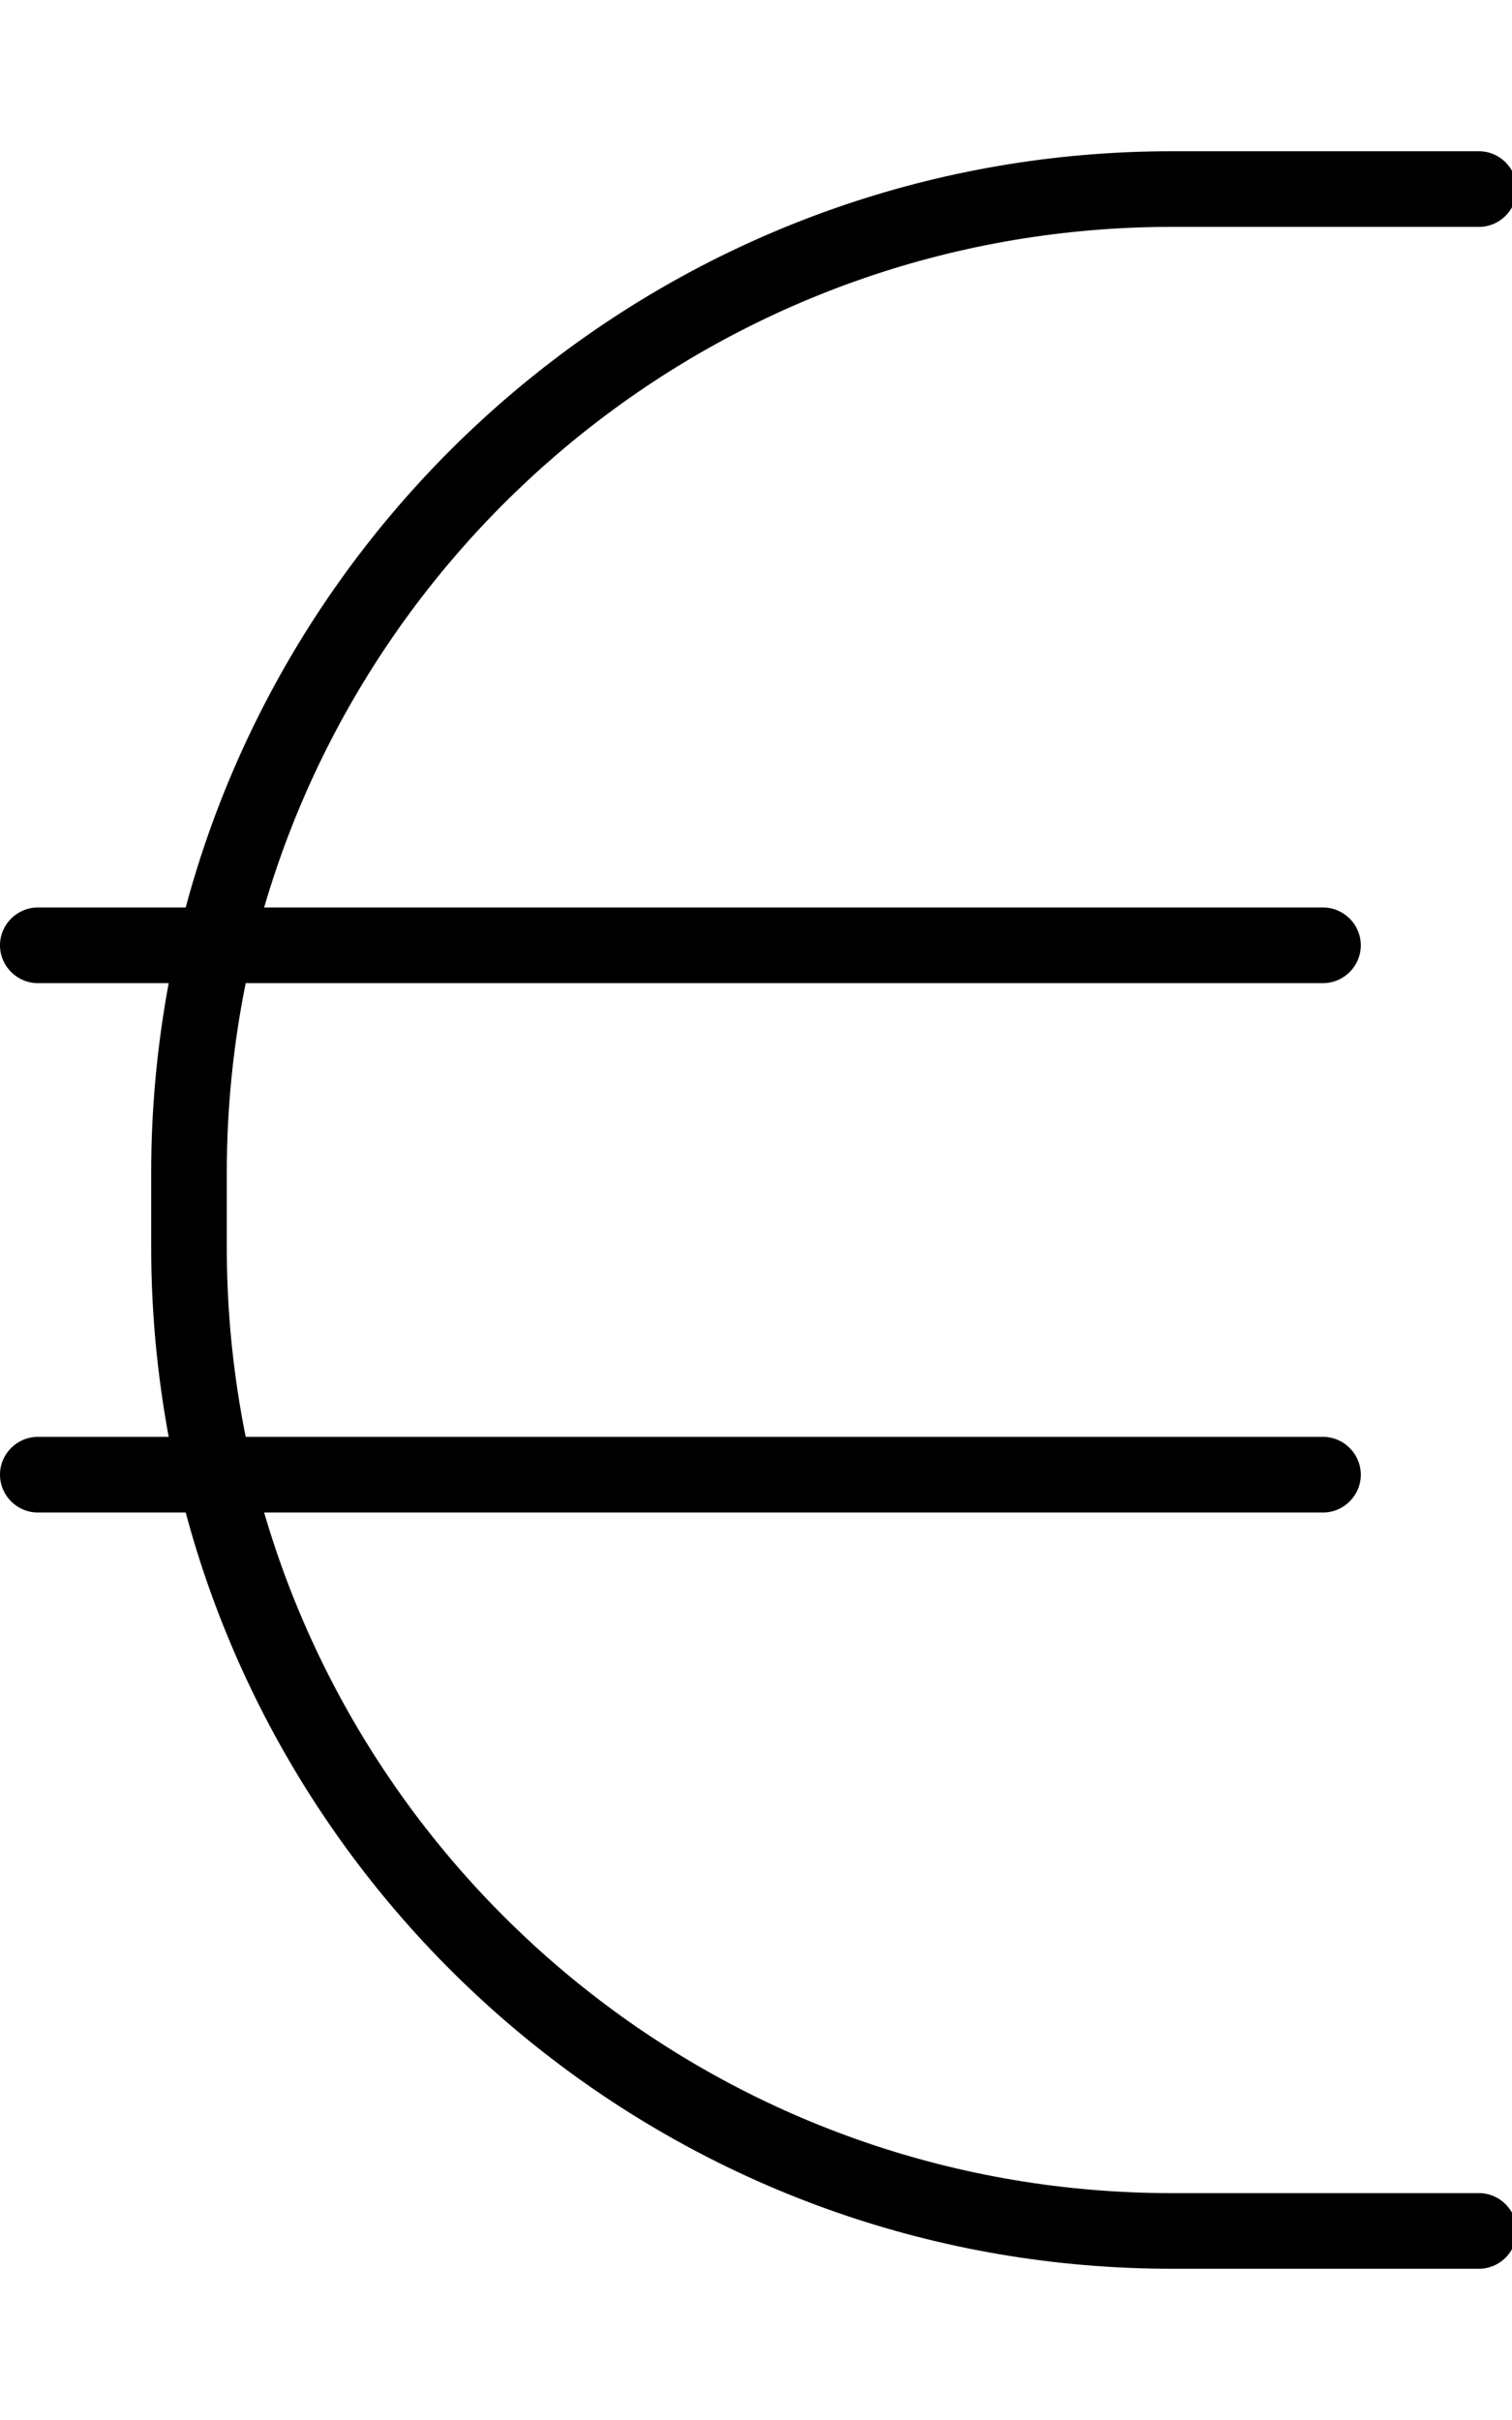 <svg xmlns="http://www.w3.org/2000/svg" viewBox="0 0 320 512"><!--! Font Awesome Pro 6.5.2 by @fontawesome - https://fontawesome.com License - https://fontawesome.com/license (Commercial License) Copyright 2024 Fonticons, Inc. --><path d="M35.7 208c-2.4 13-3.7 26.3-3.7 40v16c0 13.7 1.3 27 3.7 40H8c-4.4 0-8 3.6-8 8s3.6 8 8 8H39.3C64 412.1 148.1 480 248 480h65c4.4 0 8-3.6 8-8s-3.6-8-8-8H248c-91 0-167.8-60.8-192.1-144H280c4.4 0 8-3.6 8-8s-3.6-8-8-8H52c-2.6-12.9-4-26.3-4-40V248c0-13.7 1.4-27.1 4-40H280c4.4 0 8-3.6 8-8s-3.6-8-8-8H55.9C80.2 108.8 157 48 248 48h65c4.4 0 8-3.6 8-8s-3.6-8-8-8H248C148.1 32 64 99.9 39.3 192H8c-4.4 0-8 3.6-8 8s3.6 8 8 8H35.7z"/></svg>